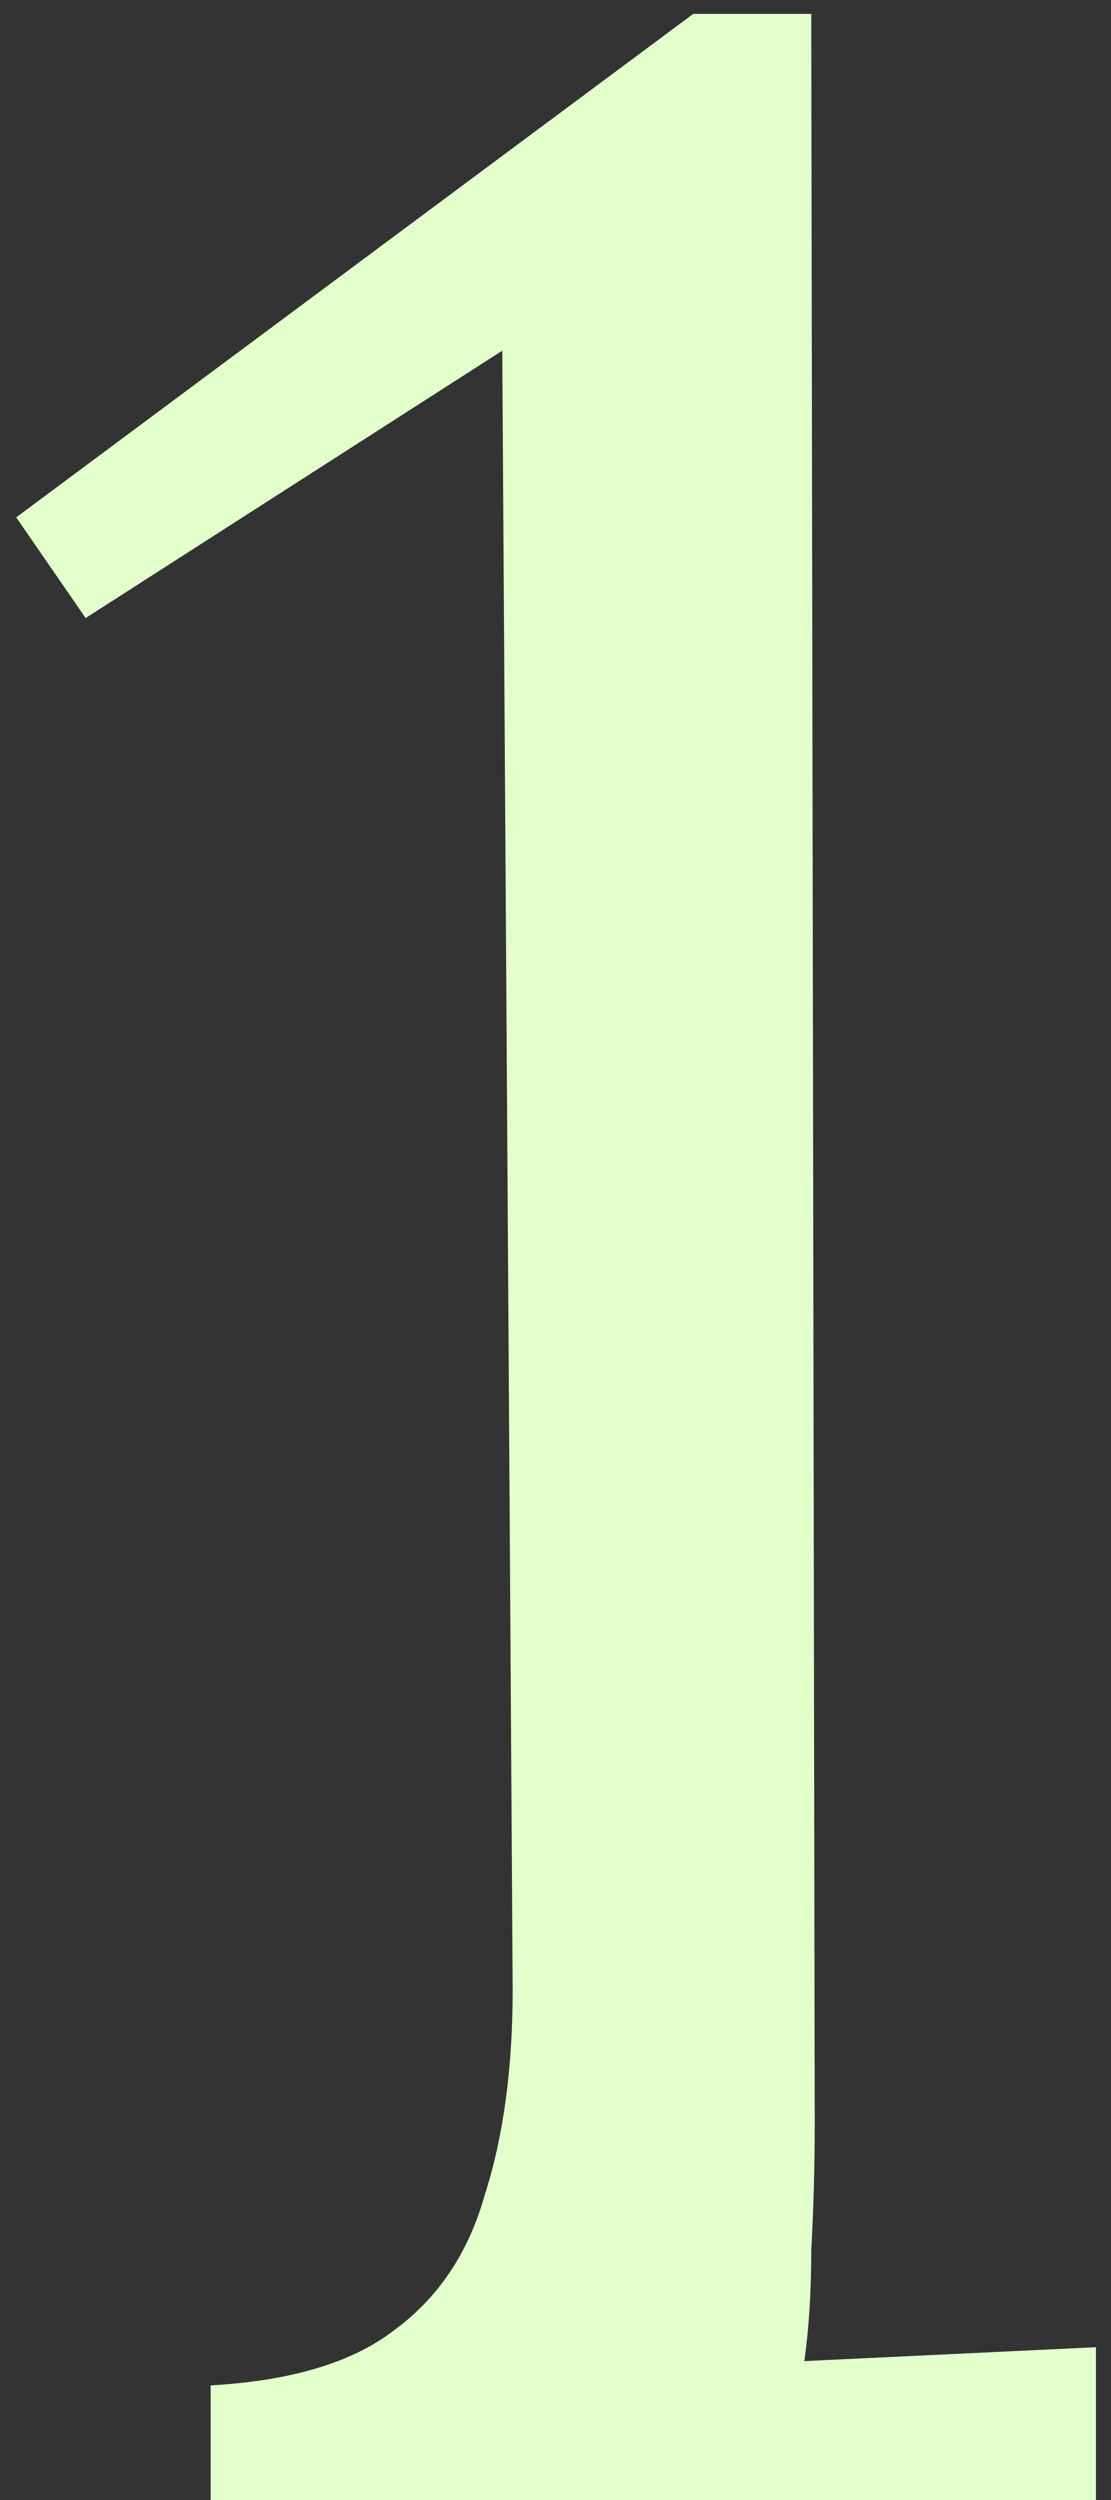 <svg xmlns="http://www.w3.org/2000/svg" width="48" height="108" viewBox="0 0 48 108" fill="none"><rect x="0" y="0" width="48" height="108" fill="#333333" stroke="none"/><path d="M9.1 108V103.05C12.6 102.85 15.25 102.05 17.05 100.65C18.95 99.25 20.25 97.3 20.95 94.8C21.75 92.3 22.15 89.35 22.15 85.95L21.7 15.15L3.7 26.7L0.7 22.35L29.95 0.6H35.05L35.2 91.65C35.2 93.55 35.15 95.4 35.05 97.2C35.05 99 34.95 100.6 34.75 102C36.85 101.9 38.95 101.8 41.05 101.7C43.15 101.6 45.25 101.5 47.35 101.4V108H9.1Z" fill="#E2FFCC"></path></svg>